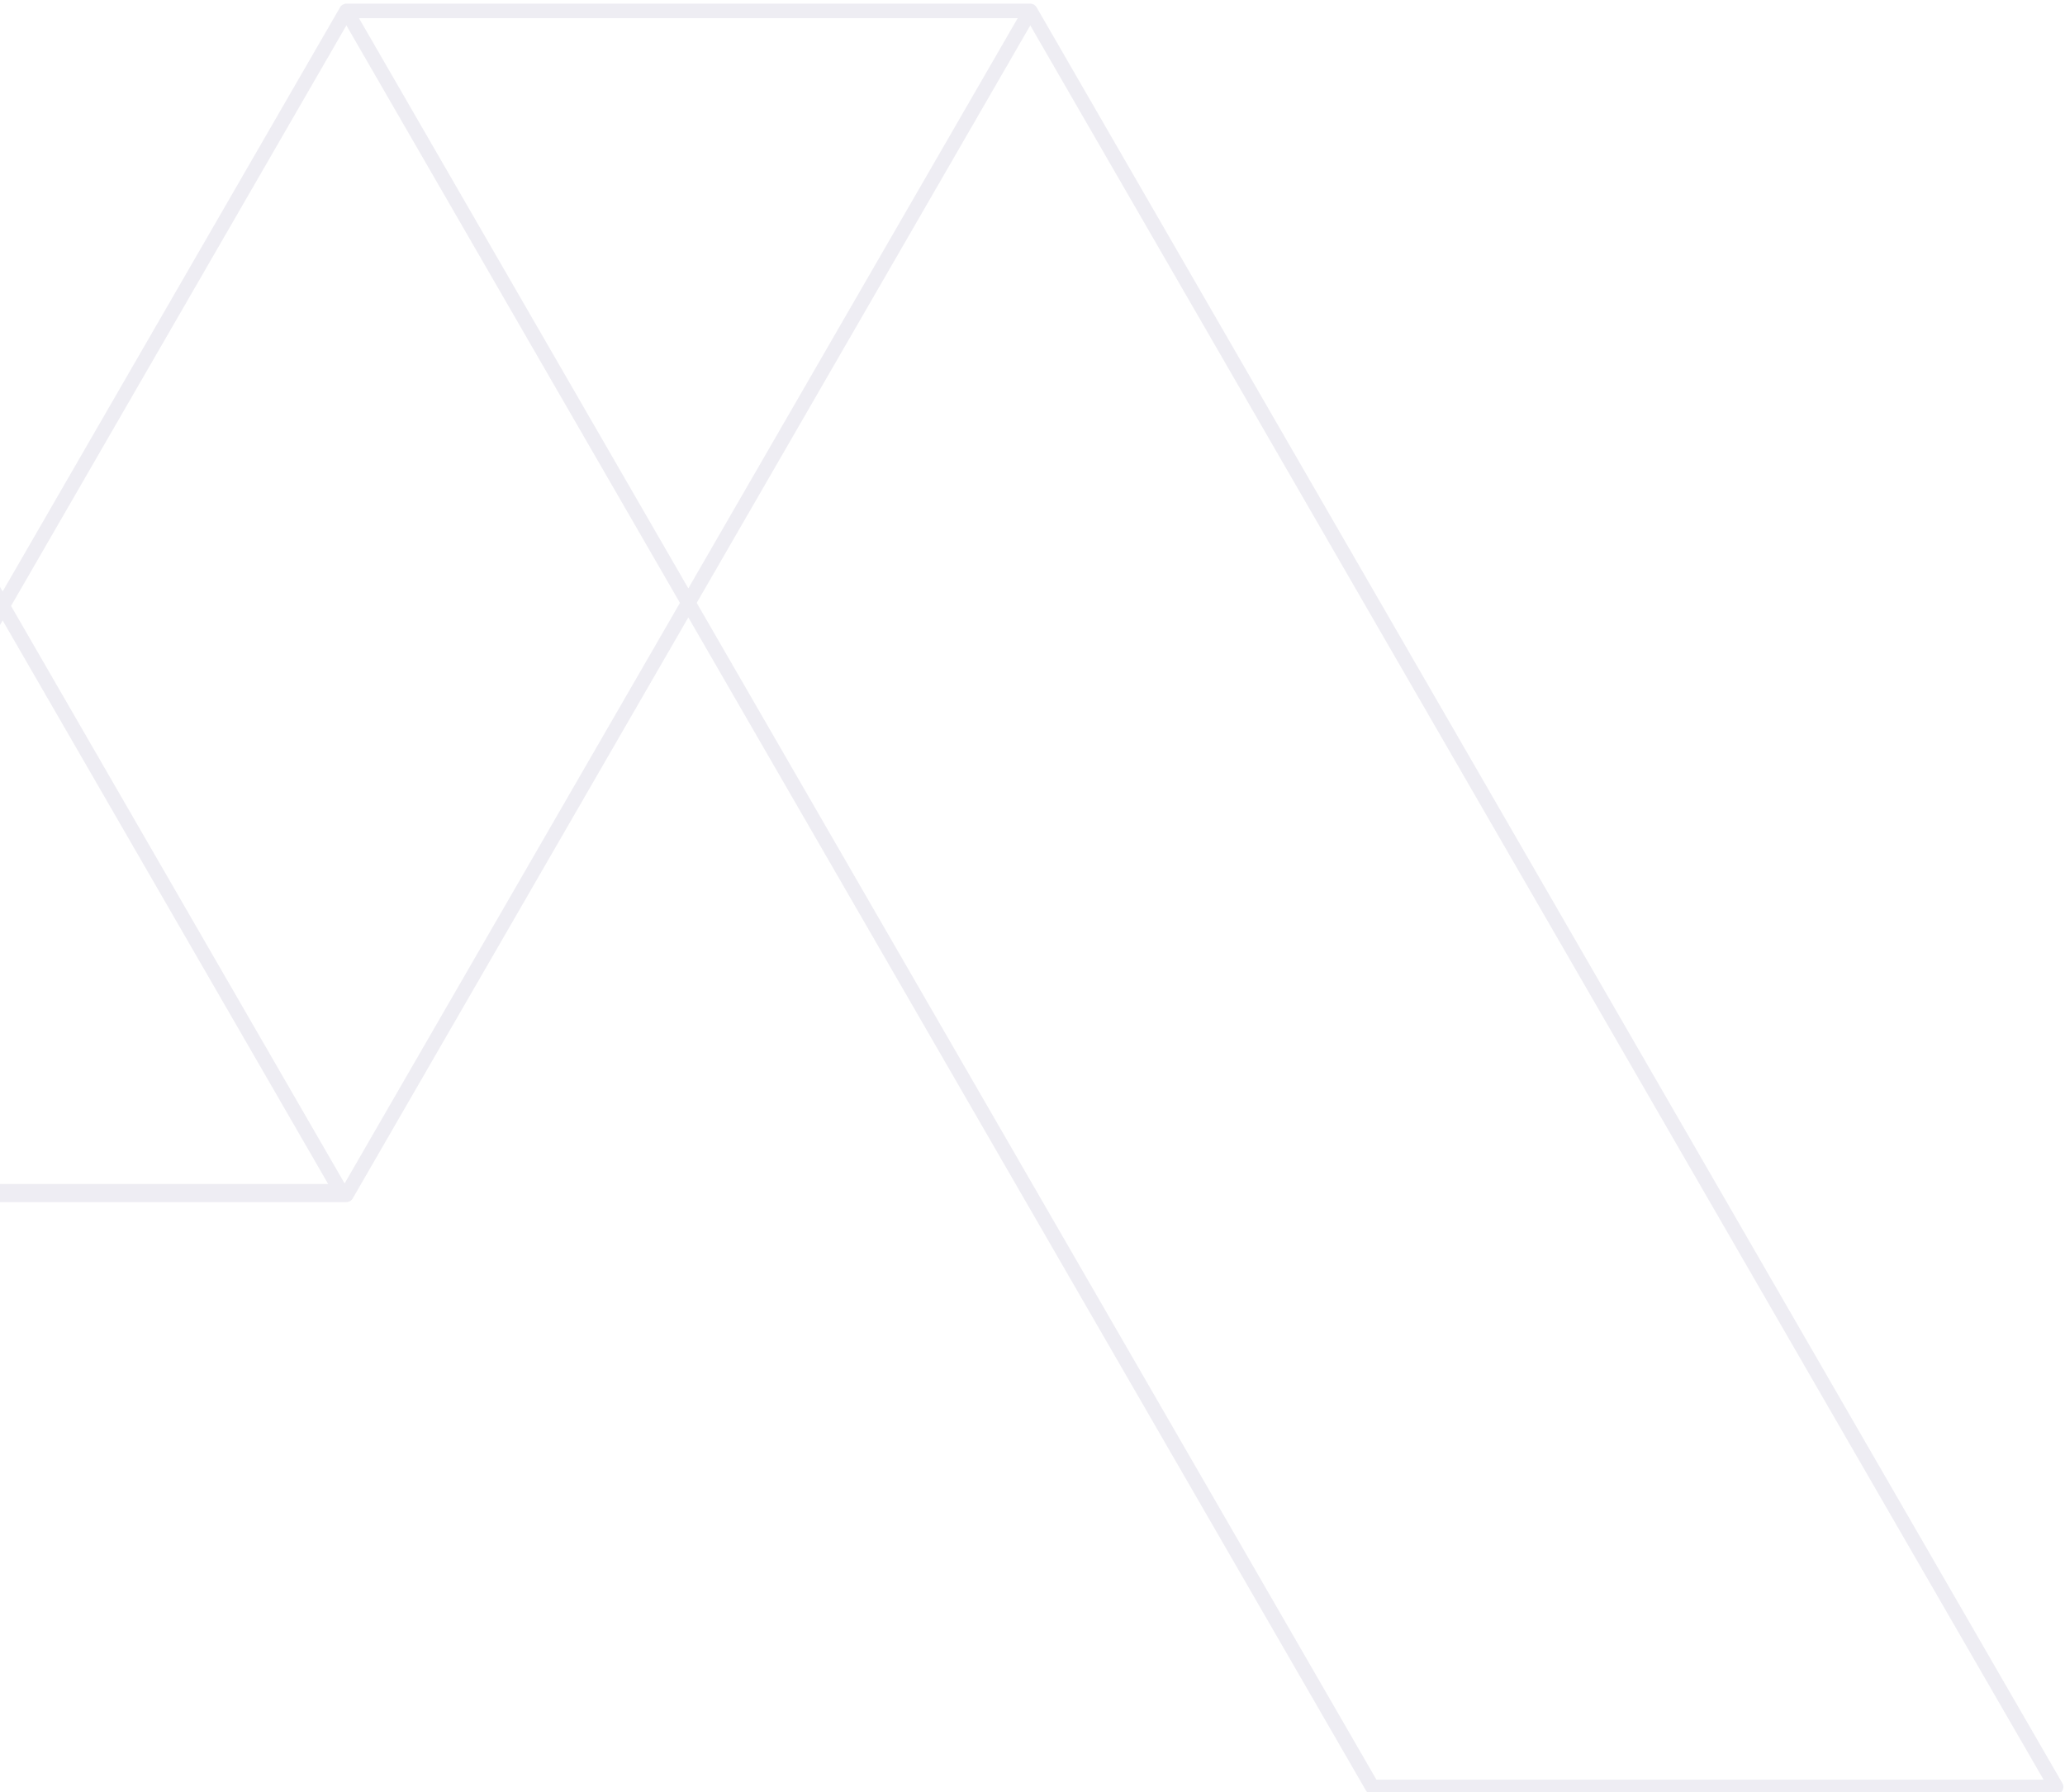 <svg xmlns="http://www.w3.org/2000/svg" width="569" height="494" viewBox="0 0 569 494" fill="none"><g clip-path="url(#clip0_219_319)"><path opacity="0.1" fill-rule="evenodd" clip-rule="evenodd" d="M-94.737 330.311C-95.38 330.253 -95.961 329.886 -96.287 329.32L-284.732 3.001C-285.089 2.382 -285.089 1.619 -284.732 1.001C-284.375 0.382 -283.715 0.001 -283 0.001L-94.556 0C-93.841 0 -93.181 0.382 -92.824 1L0.733 163.007L93.712 2C94.07 1.382 94.73 1 95.444 1L283.889 1L283.922 1.001C284 1.002 284.077 1.008 284.154 1.018C284.764 1.099 285.308 1.459 285.621 2L568.288 491.489C568.645 492.108 568.645 492.871 568.288 493.489C567.93 494.108 567.27 494.489 566.556 494.489L378.111 494.489C377.397 494.489 376.737 494.108 376.379 493.49L189.666 170.161L97.176 330.32C96.819 330.938 96.159 331.319 95.444 331.319H-93C-93.715 331.319 -94.375 330.938 -94.732 330.319C-94.734 330.317 -94.735 330.314 -94.737 330.311ZM-93.489 326.167L-279.535 4L-95.71 4L-1.576 167.007L-93.489 326.167ZM94.955 326.167L187.356 166.161L95.445 7L3.043 167.007L94.955 326.167ZM0.733 171.006L90.424 326.319H-88.958L0.733 171.006ZM98.909 5.001L189.666 162.162L280.424 5L98.909 5.001ZM283.889 7L191.975 166.161L379.266 490.489L563.091 490.489L283.889 7Z" fill="#524A82"></path></g><defs><clipPath id="clip0_219_319"><rect width="569" height="494" fill="white"></rect></clipPath></defs></svg>